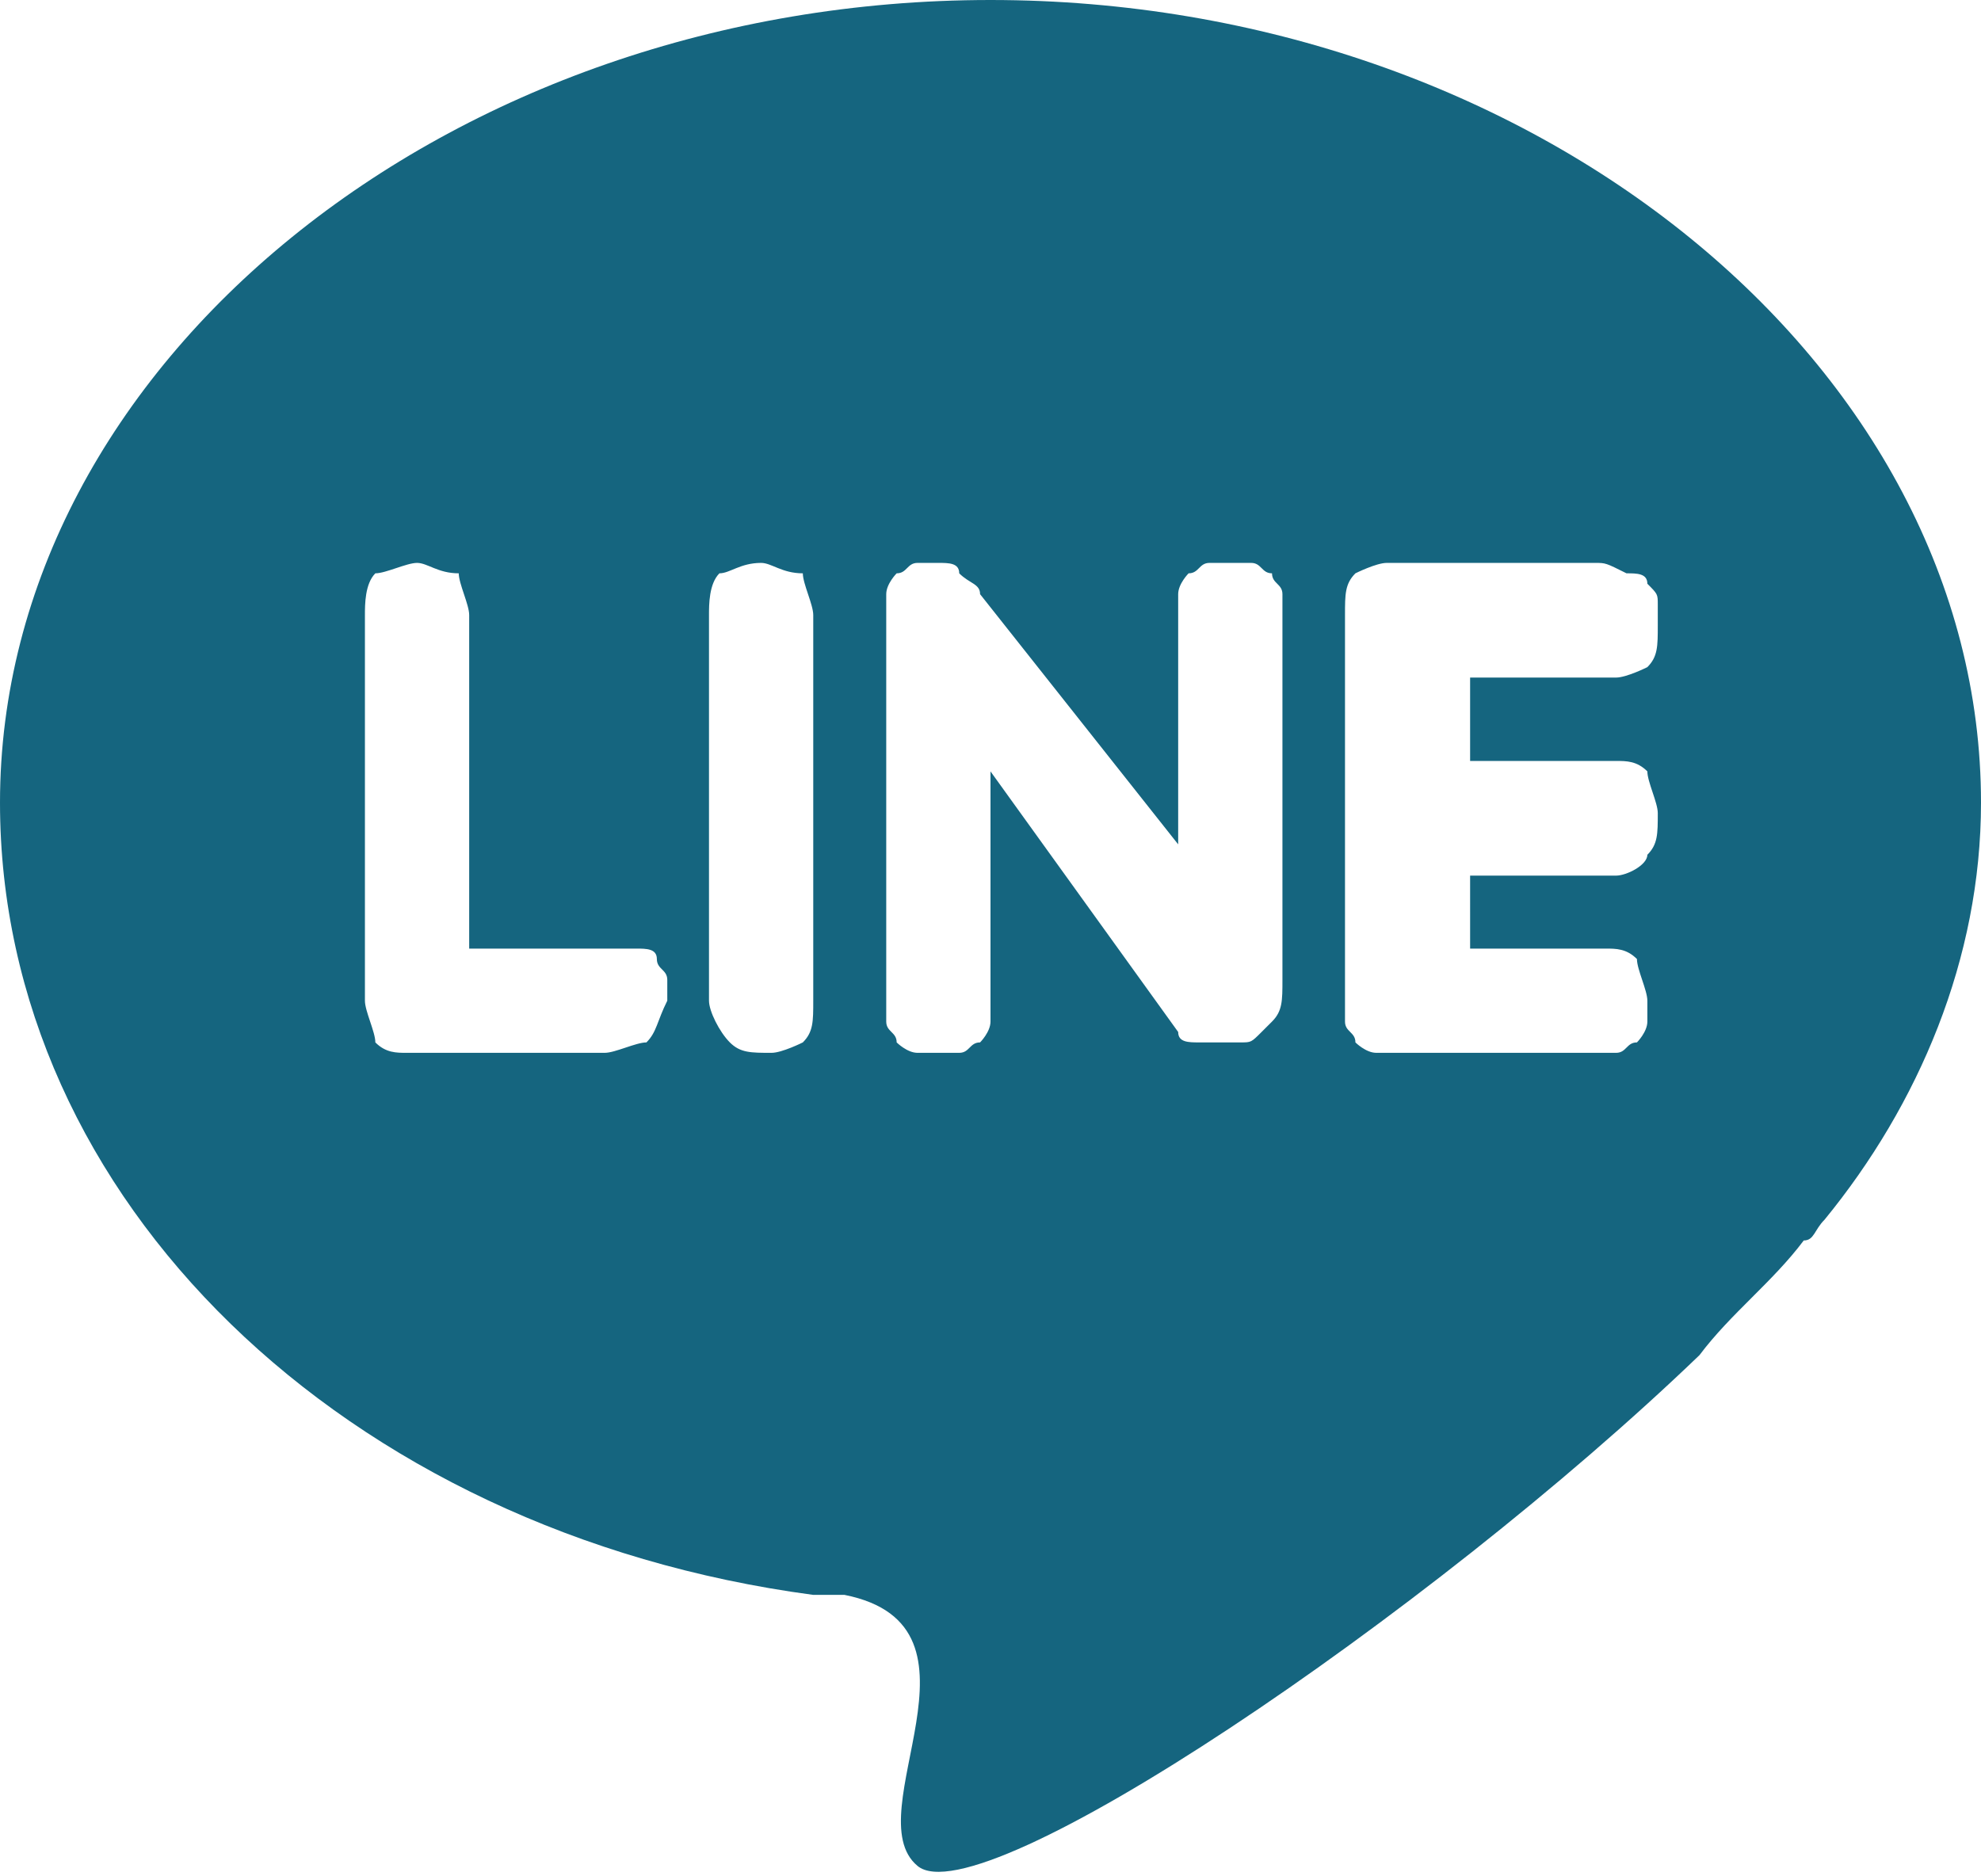 <?xml version="1.0" encoding="utf-8"?>
<!-- Generator: Adobe Illustrator 27.0.0, SVG Export Plug-In . SVG Version: 6.00 Build 0)  -->
<svg version="1.1" id="圖層_1" xmlns="http://www.w3.org/2000/svg" xmlns:xlink="http://www.w3.org/1999/xlink" x="0px" y="0px"
	 viewBox="0 0 19 18" style="enable-background:new 0 0 19 18;" xml:space="preserve">
<style type="text/css">
	.st0{fill:#15657F;}
</style>
<path class="st0" d="M11.8,5.4c-0.1,0-0.1,0-0.2,0c-0.1,0-0.1,0.1-0.2,0.1c0,0-0.1,0.1-0.1,0.2c0,0.1,0,0.1,0,0.2v2.2L9.4,5.7
	c0-0.1-0.1-0.1-0.2-0.2C9.2,5.4,9.1,5.4,9,5.4c-0.1,0-0.1,0-0.2,0c-0.1,0-0.1,0.1-0.2,0.1c0,0-0.1,0.1-0.1,0.2c0,0.1,0,0.1,0,0.2
	v3.7c0,0.1,0,0.1,0,0.2c0,0.1,0.1,0.1,0.1,0.2c0,0,0.1,0.1,0.2,0.1c0.1,0,0.1,0,0.2,0c0.1,0,0.1,0,0.2,0c0.1,0,0.1-0.1,0.2-0.1
	c0,0,0.1-0.1,0.1-0.2c0-0.1,0-0.1,0-0.2V7.4l1.8,2.5c0,0.1,0.1,0.1,0.2,0.1c0.1,0,0.1,0,0.2,0c0.1,0,0.1,0,0.2,0
	c0.1,0,0.1,0,0.2-0.1l0.1-0.1c0.1-0.1,0.1-0.2,0.1-0.4V5.9c0-0.1,0-0.1,0-0.2c0-0.1-0.1-0.1-0.1-0.2c-0.1,0-0.1-0.1-0.2-0.1
	C11.9,5.4,11.8,5.4,11.8,5.4z M5.8,9.1H4.5V5.9c0-0.1-0.1-0.3-0.1-0.4C4.2,5.5,4.1,5.4,4,5.4S3.7,5.5,3.6,5.5
	C3.5,5.6,3.5,5.8,3.5,5.9v3.7c0,0.1,0.1,0.3,0.1,0.4c0.1,0.1,0.2,0.1,0.3,0.1h1.9c0.1,0,0.3-0.1,0.4-0.1c0.1-0.1,0.1-0.2,0.2-0.4
	c0-0.1,0-0.1,0-0.2c0-0.1-0.1-0.1-0.1-0.2c0-0.1-0.1-0.1-0.2-0.1C6,9.1,5.9,9.1,5.8,9.1z M7.3,5.4C7.1,5.4,7,5.5,6.9,5.5
	C6.8,5.6,6.8,5.8,6.8,5.9v3.7c0,0.1,0.1,0.3,0.2,0.4c0.1,0.1,0.2,0.1,0.4,0.1c0.1,0,0.3-0.1,0.3-0.1c0.1-0.1,0.1-0.2,0.1-0.4V5.9
	c0-0.1-0.1-0.3-0.1-0.4C7.5,5.5,7.4,5.4,7.3,5.4z M17.5,11.7c-0.1,0.1-0.1,0.2-0.2,0.2c-0.3,0.4-0.7,0.7-1,1.1
	c-2.6,2.5-6.9,5.4-7.5,4.9c-0.6-0.5,0.8-2.3-0.7-2.6c-0.1,0-0.2,0-0.3,0C3.3,14.7,0,11.5,0,7.7C0,3.5,4.3,0,9.5,0
	C14.7,0,19,3.5,19,7.7C19,9.2,18.4,10.6,17.5,11.7z M15.3,5.4h-2c-0.1,0-0.3,0.1-0.3,0.1c-0.1,0.1-0.1,0.2-0.1,0.4v3.7
	c0,0.1,0,0.1,0,0.2c0,0.1,0.1,0.1,0.1,0.2c0,0,0.1,0.1,0.2,0.1c0.1,0,0.1,0,0.2,0h1.9c0.1,0,0.1,0,0.2,0c0.1,0,0.1-0.1,0.2-0.1
	c0,0,0.1-0.1,0.1-0.2s0-0.1,0-0.2c0-0.1-0.1-0.3-0.1-0.4c-0.1-0.1-0.2-0.1-0.3-0.1h-1.3V8.4h1.4c0.1,0,0.3-0.1,0.3-0.2
	c0.1-0.1,0.1-0.2,0.1-0.4c0-0.1-0.1-0.3-0.1-0.4c-0.1-0.1-0.2-0.1-0.3-0.1h-1.4V6.5h1.4c0.1,0,0.3-0.1,0.3-0.1
	c0.1-0.1,0.1-0.2,0.1-0.4c0-0.1,0-0.2,0-0.2c0-0.1,0-0.1-0.1-0.2c0-0.1-0.1-0.1-0.2-0.1C15.4,5.4,15.4,5.4,15.3,5.4z"/>
</svg>
